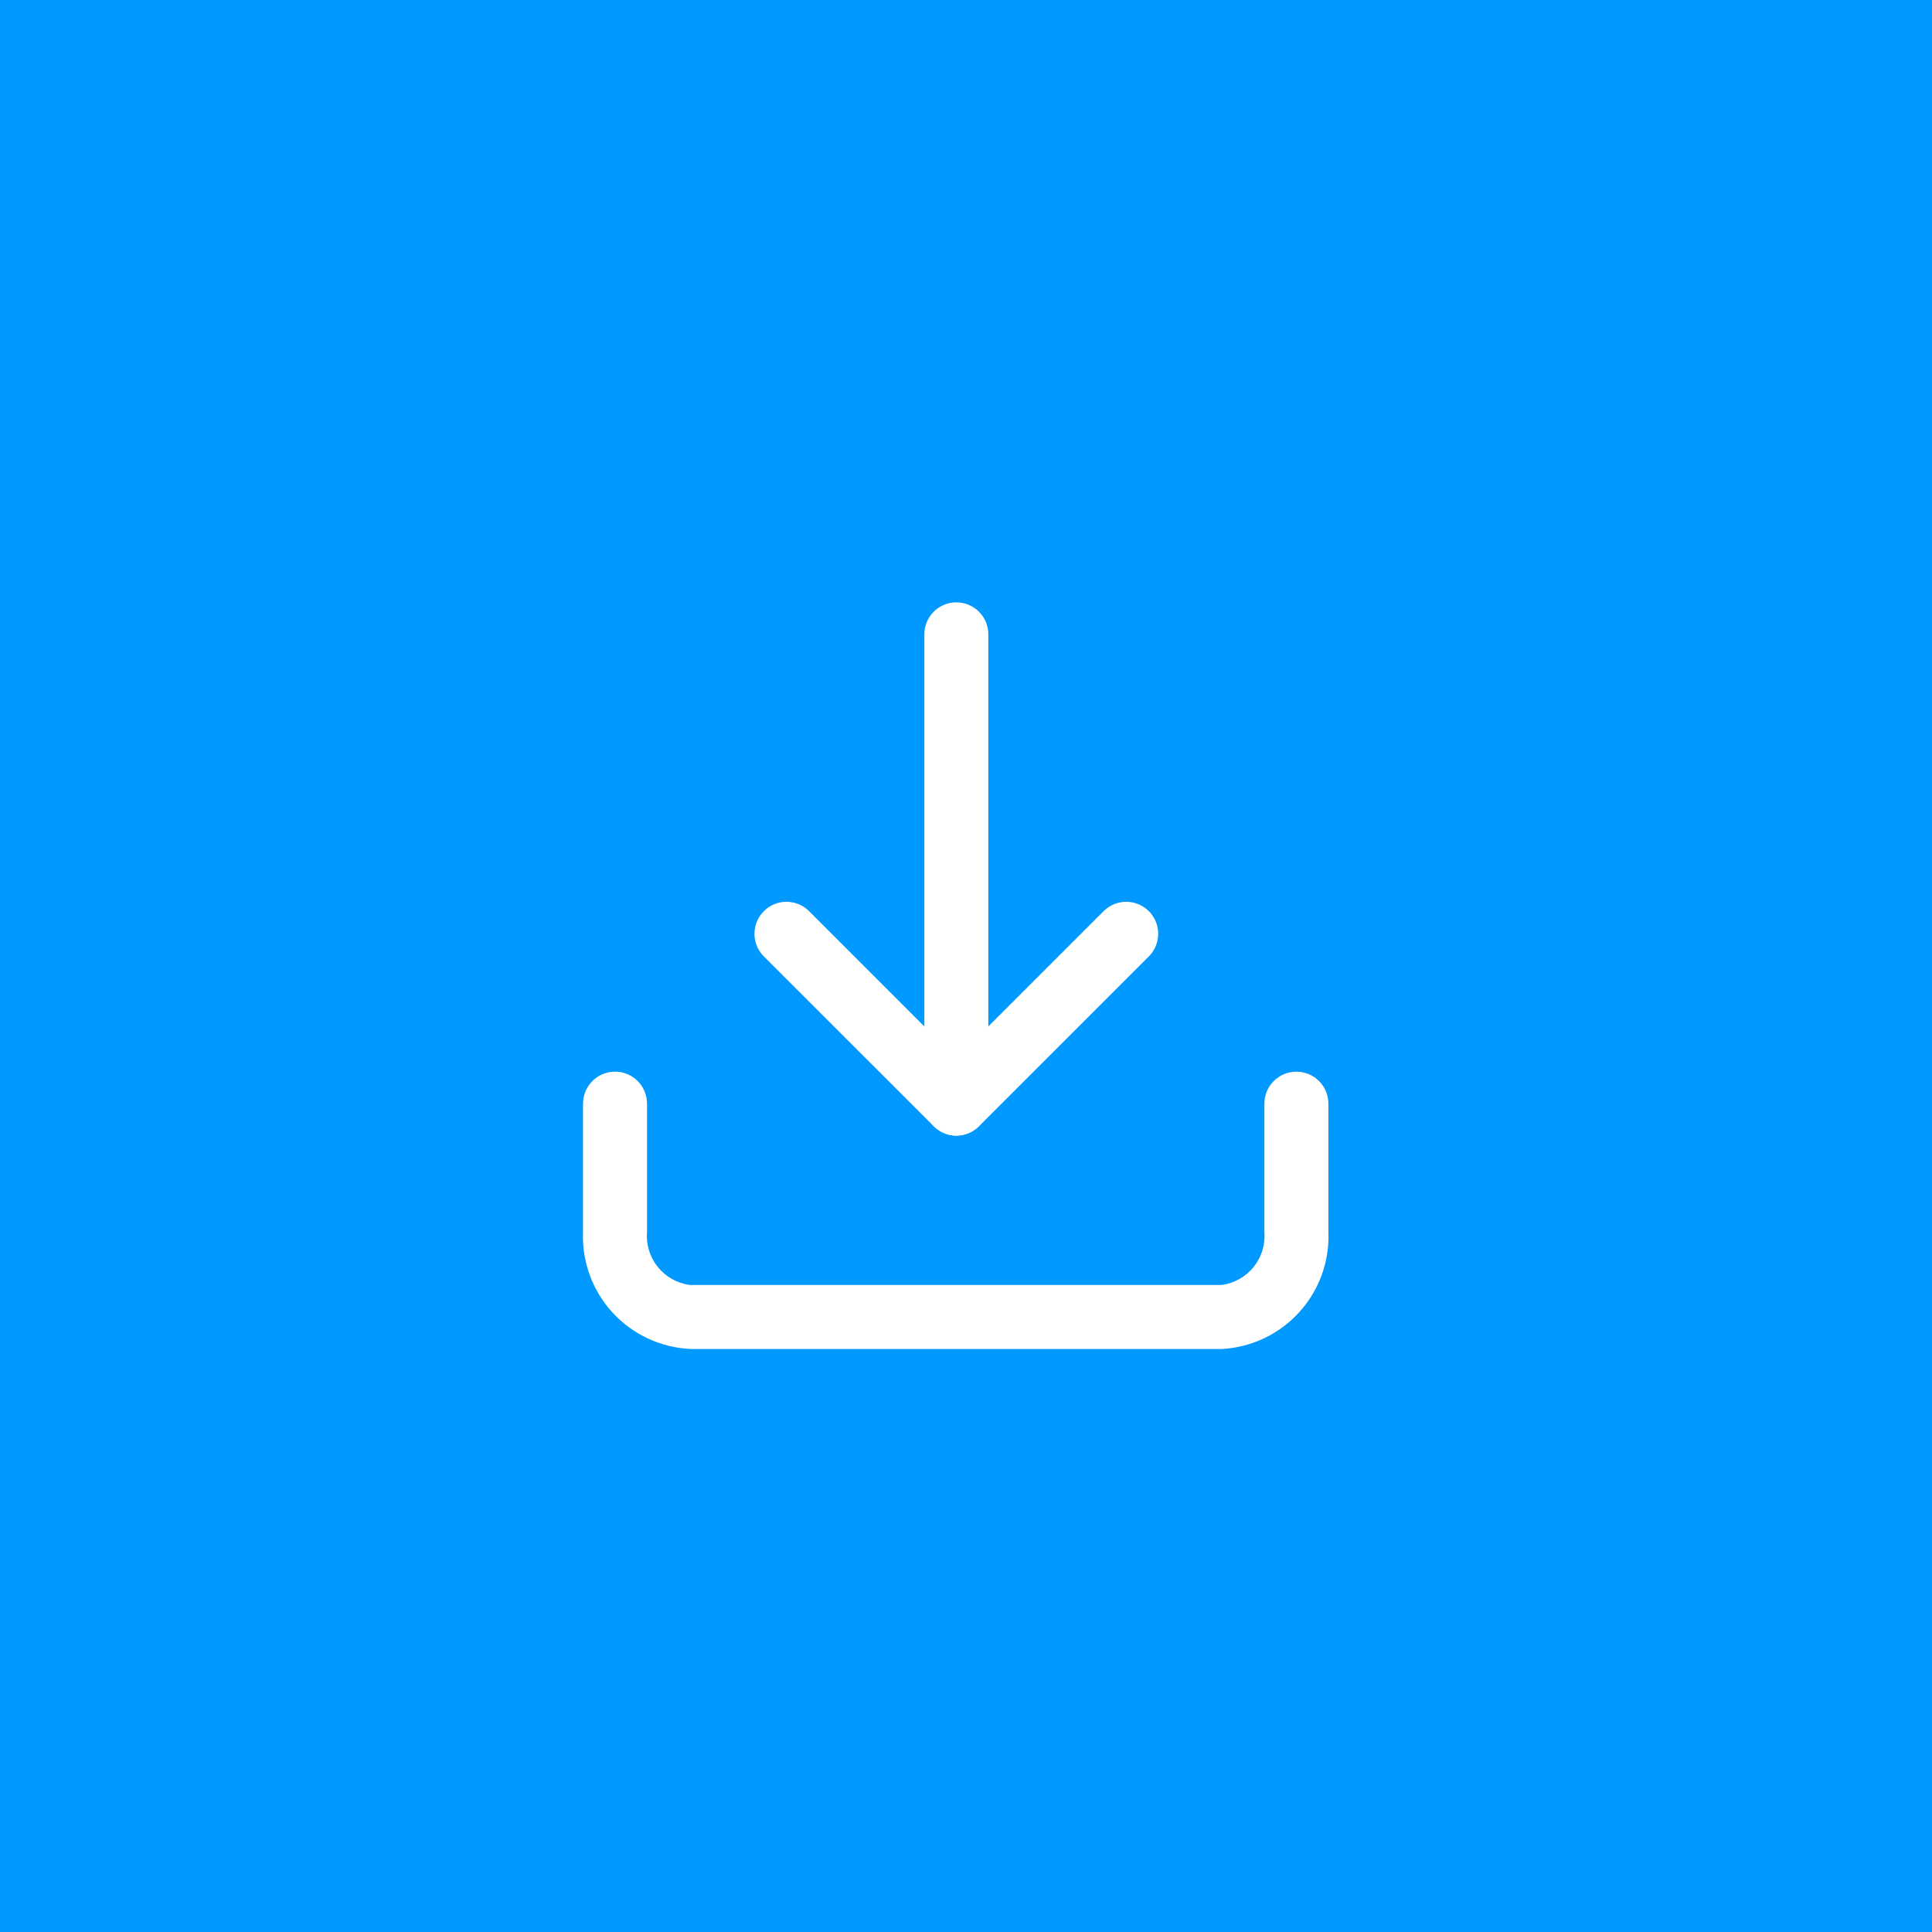 <svg width="100" height="100" viewBox="0 0 100 100" fill="none" xmlns="http://www.w3.org/2000/svg">
<rect x="0" y="0" width="100" height="100" fill="#333333" stroke="none"/>
<g clip-path="url(#clip0_10137_2608)">
<rect width="100" height="100" fill="#0099FF"/>
<path d="M63.236 69.823H35.764C34.998 69.792 34.246 69.61 33.551 69.287C32.855 68.965 32.23 68.509 31.711 67.945C31.192 67.381 30.79 66.72 30.526 66C30.263 65.28 30.145 64.516 30.177 63.75V57.125C30.177 56.686 30.352 56.264 30.662 55.954C30.973 55.643 31.394 55.469 31.833 55.469C32.273 55.469 32.694 55.643 33.005 55.954C33.315 56.264 33.49 56.686 33.49 57.125V63.75C33.433 64.406 33.63 65.058 34.041 65.572C34.453 66.086 35.046 66.422 35.698 66.51H63.236C63.888 66.422 64.481 66.086 64.892 65.572C65.304 65.058 65.501 64.406 65.444 63.75V57.125C65.444 56.686 65.619 56.264 65.929 55.954C66.24 55.643 66.661 55.469 67.1 55.469C67.54 55.469 67.961 55.643 68.272 55.954C68.582 56.264 68.757 56.686 68.757 57.125V63.75C68.823 65.286 68.28 66.785 67.246 67.922C66.212 69.06 64.771 69.743 63.236 69.823Z" fill="white"/>
<path d="M49.5 58.781C49.282 58.782 49.067 58.74 48.866 58.656C48.665 58.573 48.483 58.45 48.33 58.295L39.496 49.462C39.204 49.148 39.044 48.733 39.052 48.304C39.06 47.875 39.233 47.465 39.537 47.162C39.84 46.858 40.25 46.685 40.679 46.677C41.108 46.669 41.523 46.829 41.837 47.121L49.5 54.784L57.163 47.121C57.477 46.829 57.892 46.669 58.321 46.677C58.75 46.685 59.16 46.858 59.463 47.162C59.767 47.465 59.941 47.875 59.948 48.304C59.956 48.733 59.796 49.148 59.504 49.462L50.67 58.295C50.517 58.45 50.335 58.573 50.134 58.656C49.933 58.74 49.718 58.782 49.5 58.781Z" fill="white"/>
<path d="M49.5 58.781C49.062 58.776 48.645 58.599 48.335 58.29C48.026 57.98 47.849 57.562 47.844 57.125V32.833C47.844 32.394 48.018 31.973 48.329 31.662C48.639 31.352 49.061 31.177 49.5 31.177C49.939 31.177 50.361 31.352 50.671 31.662C50.982 31.973 51.156 32.394 51.156 32.833V57.125C51.151 57.562 50.974 57.98 50.665 58.29C50.355 58.599 49.938 58.776 49.5 58.781Z" fill="white"/>
</g>
<defs>
<clipPath id="clip0_10137_2608">
<rect width="100" height="100" fill="white"/>
</clipPath>
</defs>
</svg>
